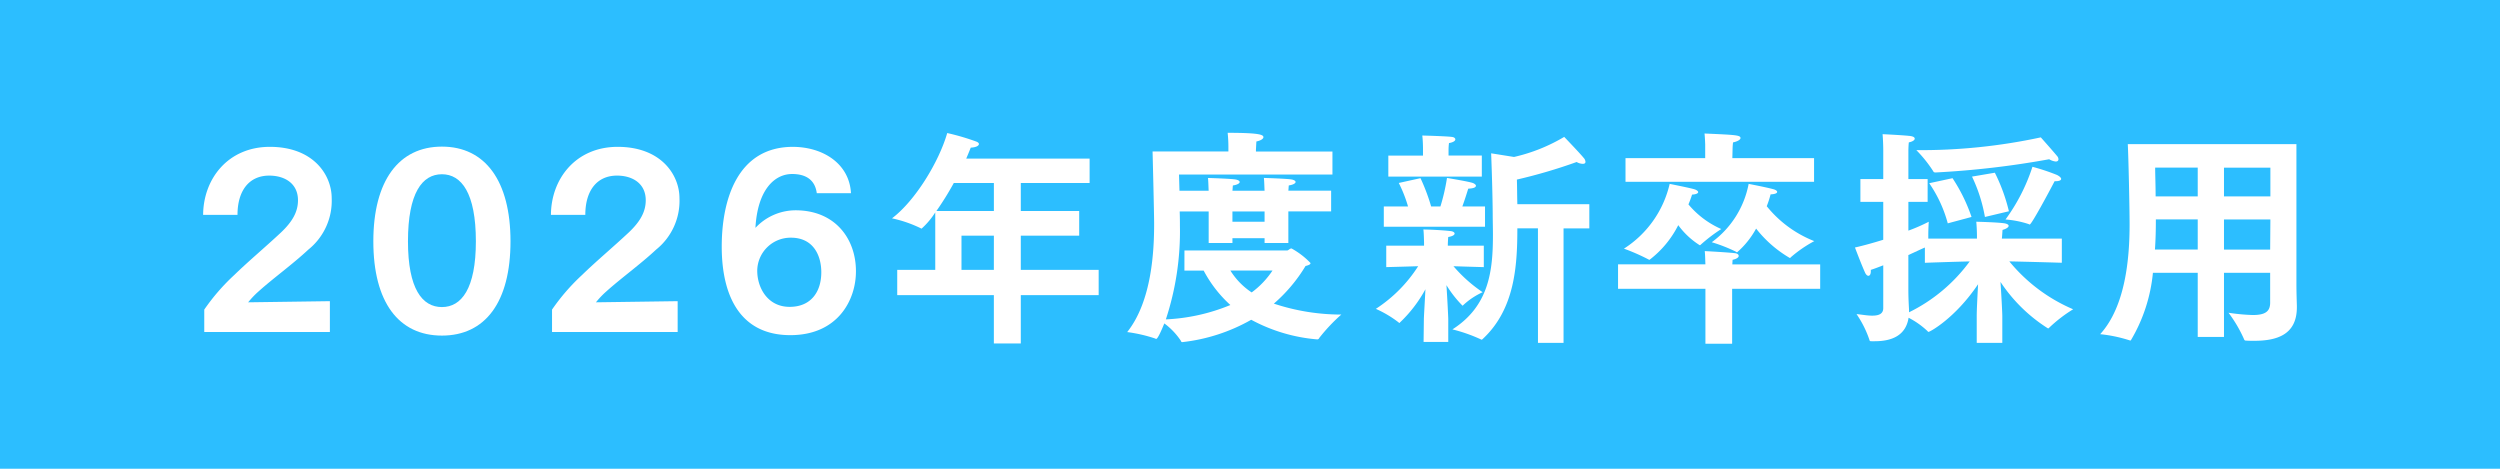 <svg xmlns="http://www.w3.org/2000/svg" width="320" height="60" viewBox="0 0 320 60"><g transform="translate(-250 -280)"><rect width="320" height="60" transform="translate(250 280)" fill="#2cbeff"/><g transform="translate(276 297)"><path d="M.145,23.933A26.376,26.376,0,0,1,4,19.492c1.768-1.724,3.941-3.535,5.969-5.434,1.449-1.374,2.173-2.63,2.173-4.12,0-2.162-1.709-3.156-3.679-3.156C5.882,6.781,4.4,8.71,4.4,11.807H0C.029,7.191,3.187,3.1,8.547,3.1c5.563,0,7.91,3.594,7.91,6.575a8.006,8.006,0,0,1-2.985,6.575c-2,1.87-4.52,3.681-6.4,5.376A11.148,11.148,0,0,0,5.766,23l10.459-.146V26.8H.145Z" transform="translate(0 -1.304)" fill="#fff"/><path d="M37.6,15.174c0-7.741,3.245-12.124,8.779-12.124s8.778,4.382,8.778,12.124c0,7.8-3.245,12.065-8.778,12.065S37.6,22.975,37.6,15.174m13.125,0c0-6.194-1.854-8.588-4.346-8.588-2.521,0-4.346,2.395-4.346,8.588,0,6.077,1.825,8.414,4.346,8.414,2.492,0,4.346-2.337,4.346-8.414" transform="translate(-15.813 -1.283)" fill="#fff"/><path d="M77.225,23.933a26.376,26.376,0,0,1,3.853-4.442c1.768-1.724,3.941-3.535,5.969-5.434,1.449-1.374,2.173-2.63,2.173-4.12,0-2.162-1.709-3.156-3.679-3.156-2.578,0-4.056,1.928-4.056,5.026h-4.4C77.109,7.191,80.267,3.1,85.627,3.1c5.563,0,7.91,3.594,7.91,6.575a8.006,8.006,0,0,1-2.985,6.575c-2,1.87-4.52,3.681-6.4,5.376A11.1,11.1,0,0,0,82.846,23l10.459-.146V26.8H77.225Z" transform="translate(-32.565 -1.304)" fill="#fff"/><path d="M127.109,9.03c-.232-1.753-1.449-2.454-3.158-2.454-2.289,0-4.433,2.075-4.694,6.895a7.045,7.045,0,0,1,5.129-2.25c5.157,0,7.735,3.74,7.735,7.772v.058c0,3.653-2.318,8.151-8.4,8.151-6.258,0-8.778-4.79-8.778-11.335,0-6.047,2.028-12.737,9.068-12.767,3.912,0,7.272,2.162,7.475,5.931Zm.579,10.138c0-2.161-1.014-4.441-3.883-4.441a4.271,4.271,0,0,0-4.317,4.179v.058c0,2.132,1.3,4.616,4.143,4.616,2.81,0,4.056-2.016,4.056-4.412" transform="translate(-48.561 -1.303)" fill="#fff"/><path d="M153.375,17.564h4.868V10.208A9.986,9.986,0,0,1,156.5,12.28c-.029,0-.058,0-.145-.058a16.125,16.125,0,0,0-3.651-1.255c2.985-2.248,6.027-7.268,7.07-10.917a30.322,30.322,0,0,1,3.767,1.109c.2.088.29.2.29.292,0,.234-.377.438-1.044.467-.173.438-.377.934-.579,1.4H178V6.442h-8.808v3.59h7.475v3.153h-7.475v4.379h9.967V20.8h-9.967v6.188h-3.448V20.8H153.375Zm12.372-7.532V6.442h-5.129a37.85,37.85,0,0,1-2.231,3.59Zm0,3.153H161.6v4.379h4.143Z" transform="translate(-64.53 -0.021)" fill="#fff"/><path d="M212.169,15.063h13.125c.2,0,.348-.263.579-.263a10.043,10.043,0,0,1,2.434,1.868c0,.2-.29.292-.637.379a19.974,19.974,0,0,1-4.056,4.817,27.381,27.381,0,0,0,8.634,1.4,22.427,22.427,0,0,0-2.811,2.977c-.087.176-.174.2-.29.2a21.453,21.453,0,0,1-8.431-2.511,22.942,22.942,0,0,1-8.808,2.861c-.116,0-.145-.029-.2-.175a8.857,8.857,0,0,0-2.115-2.218c-.348.846-.84,1.984-1.043,1.984a.5.5,0,0,1-.145-.058,18.993,18.993,0,0,0-3.564-.818c3.187-4,3.448-10.538,3.448-13.865,0-1.343-.2-9.253-.2-9.253h9.706V1.781A17.366,17.366,0,0,0,217.7,0c4,0,4.578.233,4.578.555,0,.2-.319.438-.9.554-.029.5-.058,1.022-.058,1.139v.146h9.793V5.342H211.474l.058,2.072h3.738c-.029-.408-.029-1.022-.087-1.635,0,0,2.956.088,3.564.2.29.059.492.176.492.322s-.261.35-.869.438c-.029.2-.029.438-.058.671h4.114c-.028-.408-.028-1.022-.086-1.635,0,0,2.955.088,3.563.2.29.059.493.176.493.322s-.261.35-.869.438c-.029.2-.029.438-.058.671h5.476v2.657h-5.476V14.1h-3.043v-.612h-4.114V14.1H215.27V10.071h-3.709c.029.788.029,1.459.029,1.81a36.061,36.061,0,0,1-1.8,12,24.406,24.406,0,0,0,8.257-1.839,16.054,16.054,0,0,1-3.419-4.408h-2.463Zm5.882,2.568a9.153,9.153,0,0,0,2.723,2.8,11.034,11.034,0,0,0,2.665-2.8Zm4.375-7.56h-4.115v1.314h4.115Z" transform="translate(-86.56 0)" fill="#fff"/><path d="M266.112,24.1c0-.263.116-2.16.2-3.824a17.165,17.165,0,0,1-3.332,4.32c-.029,0-.058-.029-.116-.087a14.154,14.154,0,0,0-2.9-1.723,18.147,18.147,0,0,0,5.418-5.459c-1.825.058-4.085.116-4.085.116V14.7h4.838v-.409s-.029-1.372-.087-1.664c.724,0,2.492.088,3.448.2.348.029.551.175.551.321,0,.175-.261.35-.811.438-.03.146-.058.934-.058.934V14.7h4.606v2.744s-2.115-.058-3.882-.116a18.384,18.384,0,0,0,3.737,3.328,9.017,9.017,0,0,0-2.434,1.606c-.058.058-.116.117-.145.117a14.346,14.346,0,0,1-2.058-2.628c.116,1.781.232,4.087.232,4.35v2.919h-3.159ZM260.984,9.678h3.1A17.119,17.119,0,0,0,262.9,6.671l2.781-.613a24.844,24.844,0,0,1,1.362,3.62h1.188a25.217,25.217,0,0,0,.84-3.649s2.695.438,3.3.642c.232.088.406.234.406.35,0,.2-.261.35-.985.38-.145.467-.435,1.4-.753,2.276h2.9v2.6H260.984Zm.579-6.51H266V2.293S266,1.3,265.909.6c.2,0,3.129.088,3.767.175.319.03.464.176.464.322,0,.175-.261.379-.811.467a6.591,6.591,0,0,0-.058.9v.7h4.259V5.854H261.563Zm19.151,9.313h-2.636c0,4.875-.348,10.334-4.4,14.129-.058.059-.116.117-.174.117s-.087-.029-.145-.058a20.449,20.449,0,0,0-3.592-1.256c4.722-3.007,5.186-7.561,5.186-12.115,0-.9-.029-1.81-.029-2.715-.029-3.445-.2-7.707-.2-7.707l2.927.467A22.11,22.11,0,0,0,284.075.774s1.941,2.014,2.492,2.686a.851.851,0,0,1,.231.5q0,.263-.348.263a1.641,1.641,0,0,1-.782-.234,67.438,67.438,0,0,1-7.648,2.248c.028.963.028,2.073.058,3.153h9.213v3.095h-3.3V27.136h-3.274Z" transform="translate(-109.857 -0.252)" fill="#fff"/><path d="M313.645,16.9h11.184c-.029-.5-.029-1.255-.087-1.693.2,0,3.216.175,3.853.263.319.029.493.175.493.35s-.232.379-.782.5c0,.146-.029.38-.029.584h11.241v3.124h-11.27v7.035h-3.419V20.028H313.645Zm6.606-10.3s2.52.5,3.1.671c.348.088.55.263.55.38,0,.146-.231.292-.782.321a13.217,13.217,0,0,1-.463,1.255,11.5,11.5,0,0,0,4.2,3.152,20.962,20.962,0,0,0-2.608,1.985c-.059.058-.087.088-.145.088a9.971,9.971,0,0,1-2.752-2.569,12.813,12.813,0,0,1-3.68,4.437c-.058,0-.087-.029-.145-.058A26.176,26.176,0,0,0,314.4,14.89a13.406,13.406,0,0,0,5.852-8.29M314.6,3.3h10.2V1.551s-.029-.9-.087-1.4c3.94.176,4.607.2,4.607.584,0,.2-.377.438-.956.555a7.784,7.784,0,0,0-.058.789L328.276,3.3h10.459V6.337H314.6Zm14.284,12.055c-.058,0-.087-.029-.174-.087a20.247,20.247,0,0,0-3.071-1.2A12.024,12.024,0,0,0,330.362,6.6s2.144.409,3.129.671c.348.088.521.234.521.35,0,.176-.261.292-.841.322a13.092,13.092,0,0,1-.493,1.517,14.754,14.754,0,0,0,6.085,4.466A16.189,16.189,0,0,0,335.751,16a.156.156,0,0,1-.116.087,15.164,15.164,0,0,1-4.317-3.765,11.022,11.022,0,0,1-2.434,3.036" transform="translate(-132.535 -0.063)" fill="#fff"/><path d="M369.966,17.085c-.521.2-1.043.409-1.593.584v.175c0,.409-.145.584-.319.584-.116,0-.261-.117-.377-.321-.464-.993-1.333-3.3-1.333-3.3,1.275-.292,2.492-.642,3.621-.992V8.969H367.04V6.05h2.926V2.343s0-.993-.087-2.043c0,0,2.521.117,3.535.234.406.058.579.175.579.35s-.29.379-.754.466c-.057.526-.057,1.11-.057,1.11V6.05h2.463V8.969h-2.463v3.678a22.679,22.679,0,0,0,2.607-1.138s-.058.9-.058,1.751v.409h6.229v-.234s0-1.022-.087-1.927c0,0,2.607.058,3.592.2.348.059.55.176.55.322,0,.175-.261.379-.782.525-.029.409-.058.9-.087,1.109h7.677v3.095s-3.8-.117-6.721-.176a21.4,21.4,0,0,0,8.17,6.13,18.089,18.089,0,0,0-3.071,2.364c-.057.058-.087.088-.145.088a20.258,20.258,0,0,1-6.084-5.955c.116,1.781.232,3.882.232,4.408V27.01h-3.274V23.536c0-.671.087-2.452.174-4.028-2.956,4.378-6.172,6.1-6.345,6.1a.155.155,0,0,1-.116-.088,10.5,10.5,0,0,0-2.434-1.722c-.348,2.218-2.057,3.006-4.346,3.006h-.377c-.174,0-.261,0-.29-.175a13.431,13.431,0,0,0-1.651-3.3c.637.058,1.362.2,2,.2.811,0,1.42-.2,1.42-.963Zm3.3,6.013a21.153,21.153,0,0,0,7.764-6.51c-2.607.059-5.736.176-5.736.176V14.808c-.608.263-1.333.613-2.115.964V20.15c0,1.43.087,2.481.087,2.685ZM390.132.709S391.638,2.4,392.218,3.1a.637.637,0,0,1,.173.409c0,.175-.116.292-.348.292a2.017,2.017,0,0,1-.84-.292A113.575,113.575,0,0,1,376.717,5.2c-.174,0-.29,0-.348-.146A16.56,16.56,0,0,0,374.2,2.343,72.8,72.8,0,0,0,390.132.709m-11.3,5.225a21.573,21.573,0,0,1,2.434,4.963l-3.042.817a16.631,16.631,0,0,0-2.376-5.137Zm5.418-.7a22.751,22.751,0,0,1,1.8,4.934l-3.071.73a19.8,19.8,0,0,0-1.652-5.167Zm4.809-.759a27.238,27.238,0,0,1,3.158,1.051c.377.2.521.379.521.5,0,.175-.261.292-.667.292H391.9c-.724,1.4-2.955,5.546-3.187,5.546a.483.483,0,0,1-.145-.058,12.3,12.3,0,0,0-2.955-.584,23.855,23.855,0,0,0,3.448-6.743" transform="translate(-154.909 -0.126)" fill="#fff"/><path d="M433,18.971h-5.736a20.715,20.715,0,0,1-2.81,8.615c-.03.029-.059.058-.088.058s-.057-.029-.087-.029a18.166,18.166,0,0,0-3.766-.788c3.245-3.564,3.766-9.726,3.766-14.048,0-2.1-.145-8.762-.232-10.28h21.586V20.315c0,1.46.057,2.6.057,2.949v.117c0,3.534-2.578,4.293-5.476,4.293-.348,0-.724,0-1.072-.029a.207.207,0,0,1-.174-.087,17.117,17.117,0,0,0-2.028-3.476,24.96,24.96,0,0,0,3.1.292c1.536,0,2.231-.409,2.231-1.578V18.971h-5.91v8.207H433Zm0-2.979V12.137h-5.36v.205c0,1.168-.029,2.395-.116,3.65Zm0-6.8V5.508h-5.447c0,1.022.058,2.219.058,3.68Zm9.3-3.68h-5.939v3.68H442.3Zm-.029,10.484.029-3.855h-5.939v3.855Z" transform="translate(-177.691 -1.051)" fill="#fff"/></g></g></svg>